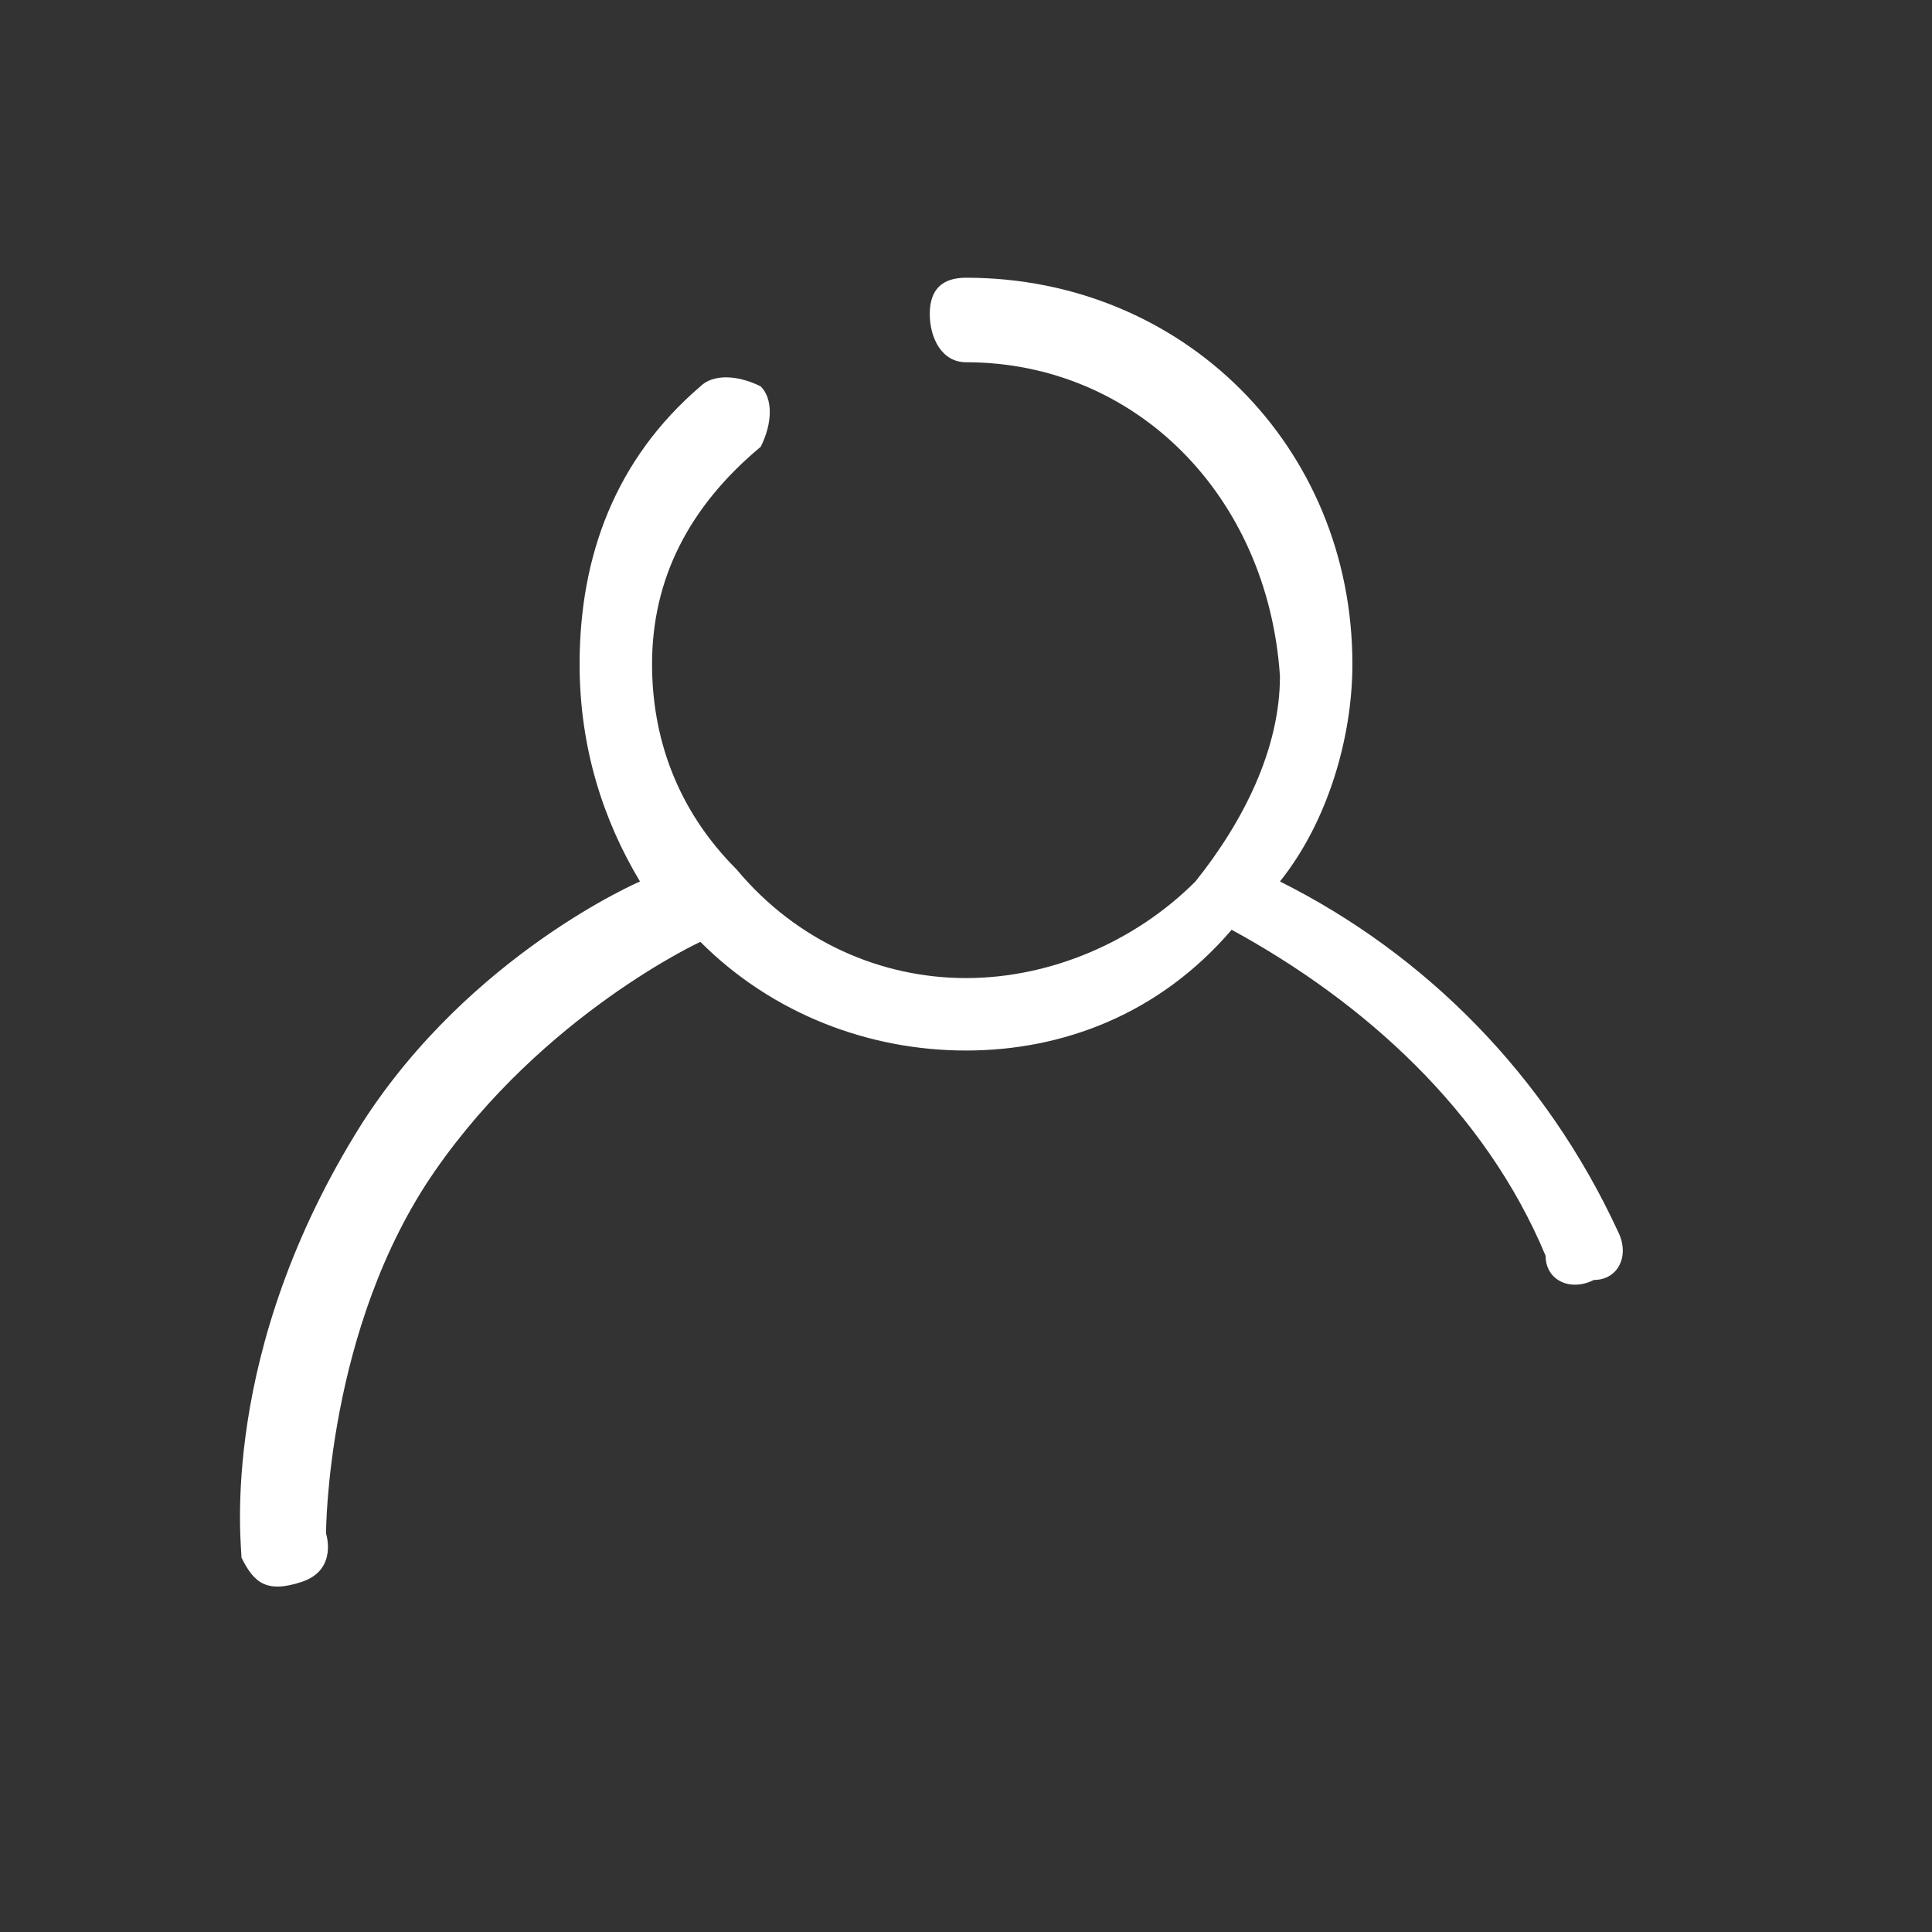 <?xml version="1.0" encoding="utf-8"?>
<!-- Generator: Adobe Illustrator 19.2.1, SVG Export Plug-In . SVG Version: 6.00 Build 0)  -->
<svg version="1.1" id="レイヤー_3" xmlns="http://www.w3.org/2000/svg" xmlns:xlink="http://www.w3.org/1999/xlink" x="0px"
	 y="0px" viewBox="0 0 16 16" style="enable-background:new 0 0 16 16;" xml:space="preserve" width="16" height="16">
<rect x="0" y="0" width="16" height="16" fill="#333333" stroke="none"/>
<style type="text/css">
	.st0{fill:#FFFFFF;}
</style>
<path class="st0" d="M2,12.9c0-0.1-0.2-1.7,1-3.6c0.9-1.4,2.3-2,2.3-2C5,6.8,4.8,6.2,4.8,5.5c0-0.9,0.3-1.7,1-2.3
	c0.1-0.1,0.3-0.1,0.5,0c0.1,0.1,0.1,0.3,0,0.5C5.7,4.2,5.4,4.8,5.4,5.5c0,0.6,0.2,1.2,0.7,1.7v0C6.6,7.8,7.3,8.1,8,8.1
	c0.7,0,1.4-0.3,1.9-0.8v0c0.4-0.5,0.7-1.1,0.7-1.7C10.5,4.1,9.4,3,8,3C7.8,3,7.7,2.8,7.7,2.6c0-0.2,0.1-0.3,0.3-0.3
	c1.8,0,3.2,1.4,3.2,3.2c0,0.6-0.2,1.3-0.6,1.8c1.2,0.6,2.2,1.6,2.8,2.9c0.1,0.2,0,0.4-0.2,0.4c-0.2,0.1-0.4,0-0.4-0.2
	c-0.5-1.2-1.5-2.1-2.6-2.7C9.6,8.4,8.8,8.7,8,8.7c-0.8,0-1.6-0.3-2.2-0.9c0,0-1.3,0.6-2.2,1.9c-0.9,1.3-0.9,3-0.9,3s0.1,0.3-0.2,0.4
	C2.2,13.2,2.1,13.1,2,12.9"/>
</svg>
